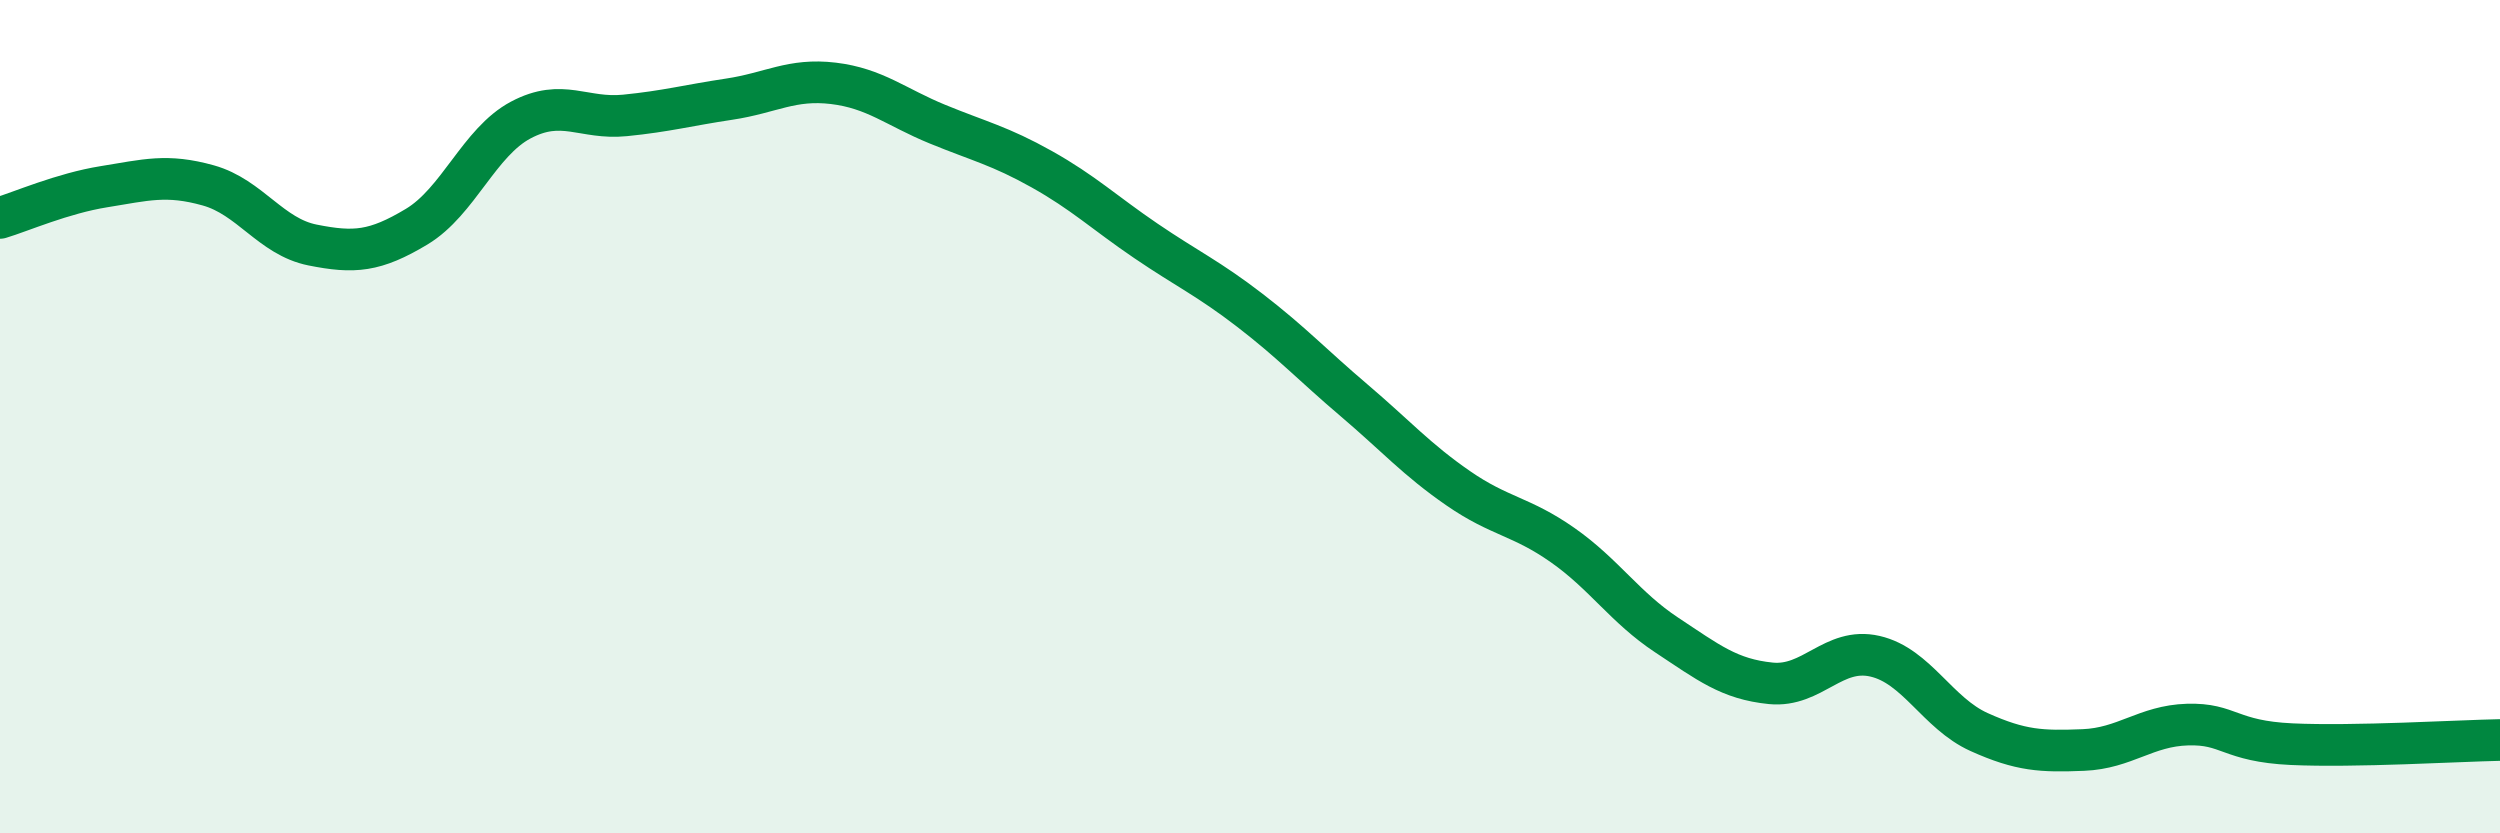 
    <svg width="60" height="20" viewBox="0 0 60 20" xmlns="http://www.w3.org/2000/svg">
      <path
        d="M 0,5.23 C 0.5,5.08 1.5,4.64 2.5,4.48 C 3.5,4.32 4,4.17 5,4.45 C 6,4.73 6.5,5.68 7.5,5.88 C 8.5,6.08 9,6.04 10,5.44 C 11,4.84 11.5,3.41 12.5,2.88 C 13.5,2.35 14,2.87 15,2.77 C 16,2.67 16.5,2.53 17.5,2.38 C 18.5,2.23 19,1.88 20,2 C 21,2.12 21.5,2.57 22.5,2.98 C 23.5,3.39 24,3.5 25,4.06 C 26,4.62 26.5,5.1 27.5,5.78 C 28.5,6.46 29,6.68 30,7.45 C 31,8.22 31.5,8.76 32.5,9.61 C 33.5,10.46 34,11.03 35,11.72 C 36,12.41 36.5,12.38 37.5,13.08 C 38.5,13.78 39,14.58 40,15.24 C 41,15.9 41.5,16.3 42.5,16.4 C 43.5,16.5 44,15.52 45,15.75 C 46,15.98 46.5,17.12 47.5,17.57 C 48.5,18.02 49,18.04 50,18 C 51,17.96 51.5,17.42 52.5,17.39 C 53.5,17.36 53.5,17.79 55,17.86 C 56.5,17.93 59,17.78 60,17.76L60 20L0 20Z"
        fill="#008740"
        opacity="0.1"
        stroke-linecap="round"
        stroke-linejoin="round"
      />
      <path
        d="M 0,5.23 C 0.5,5.08 1.5,4.64 2.5,4.48 C 3.5,4.32 4,4.17 5,4.45 C 6,4.73 6.5,5.68 7.5,5.88 C 8.5,6.08 9,6.04 10,5.44 C 11,4.84 11.5,3.41 12.5,2.88 C 13.5,2.35 14,2.87 15,2.77 C 16,2.67 16.5,2.53 17.5,2.38 C 18.5,2.23 19,1.88 20,2 C 21,2.12 21.5,2.57 22.5,2.98 C 23.5,3.39 24,3.5 25,4.06 C 26,4.62 26.5,5.1 27.5,5.78 C 28.5,6.46 29,6.68 30,7.45 C 31,8.22 31.5,8.76 32.5,9.61 C 33.5,10.46 34,11.03 35,11.72 C 36,12.41 36.5,12.38 37.5,13.08 C 38.5,13.78 39,14.58 40,15.24 C 41,15.9 41.5,16.3 42.5,16.4 C 43.5,16.5 44,15.52 45,15.75 C 46,15.98 46.5,17.12 47.5,17.57 C 48.5,18.02 49,18.04 50,18 C 51,17.96 51.5,17.42 52.5,17.39 C 53.5,17.36 53.5,17.79 55,17.86 C 56.5,17.93 59,17.78 60,17.76"
        stroke="#008740"
        stroke-width="1"
        fill="none"
        stroke-linecap="round"
        stroke-linejoin="round"
      />
    </svg>
  